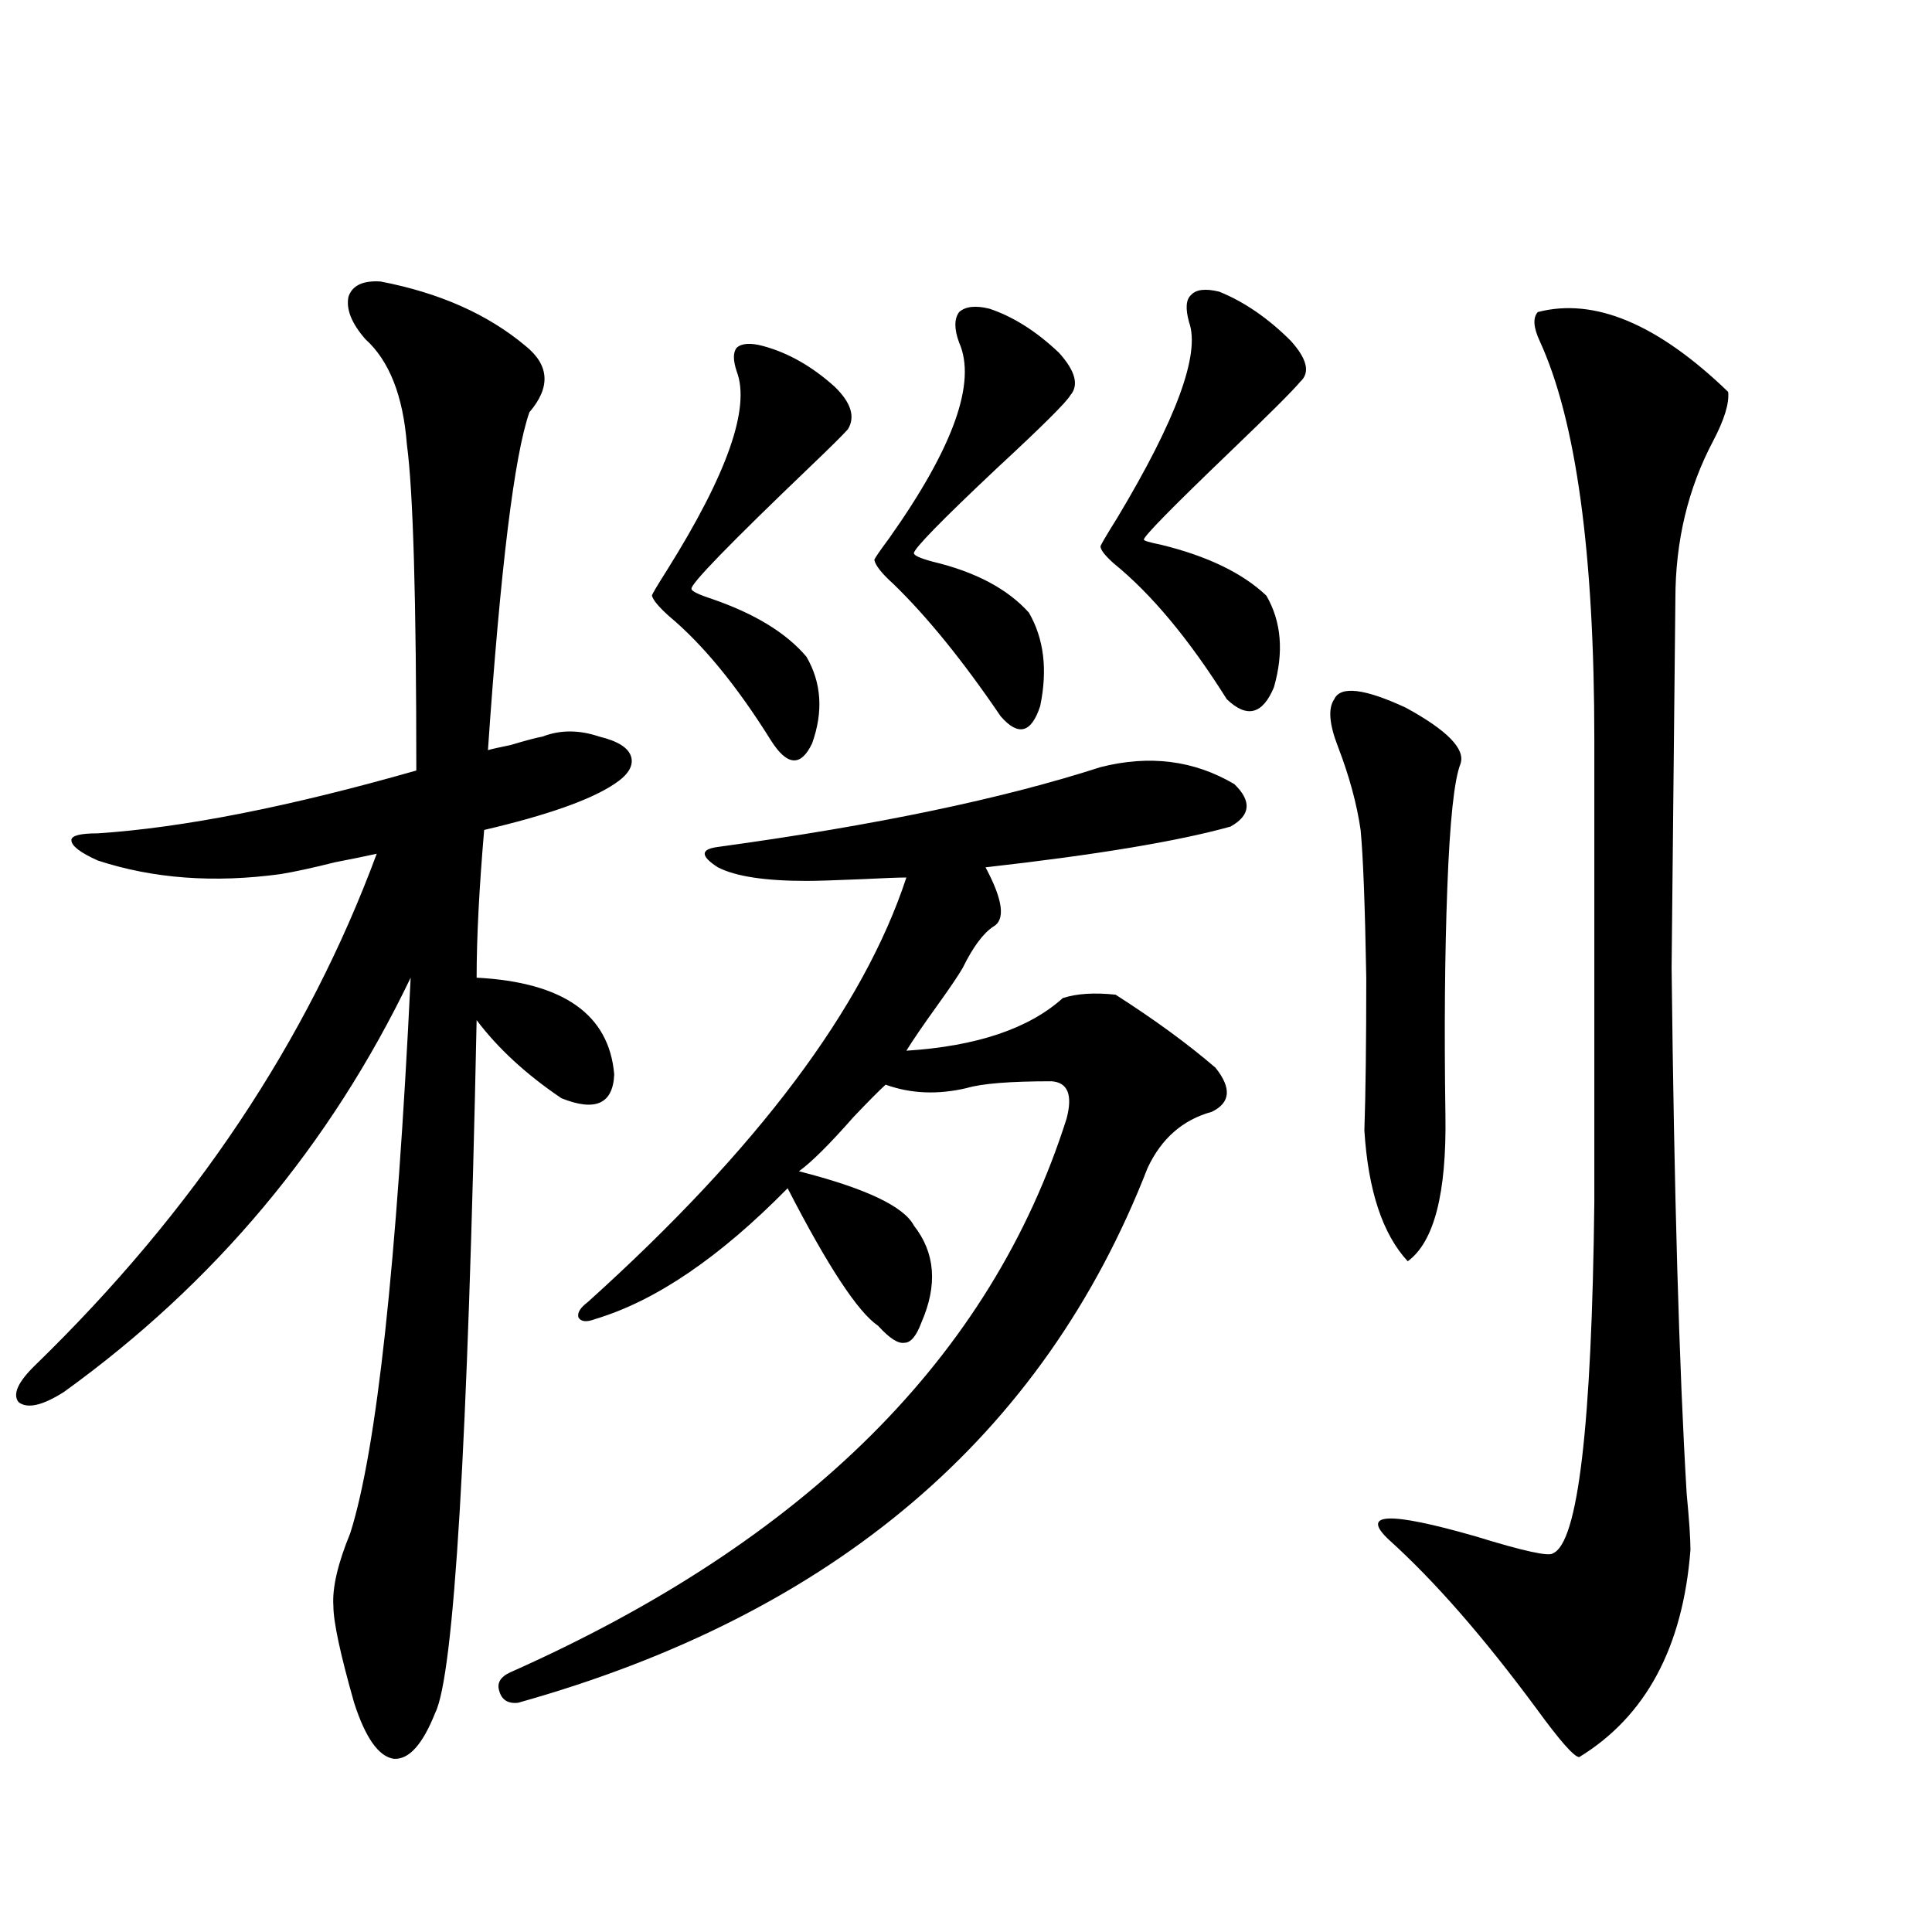 <?xml version="1.0" encoding="utf-8"?>
<!-- Generator: Adobe Illustrator 16.0.0, SVG Export Plug-In . SVG Version: 6.00 Build 0)  -->
<!DOCTYPE svg PUBLIC "-//W3C//DTD SVG 1.1//EN" "http://www.w3.org/Graphics/SVG/1.1/DTD/svg11.dtd">
<svg version="1.1" id="图层_1" xmlns="http://www.w3.org/2000/svg" xmlns:xlink="http://www.w3.org/1999/xlink" x="0px" y="0px"
	 width="1000px" height="1000px" viewBox="0 0 1000 1000" enable-background="new 0 0 1000 1000" xml:space="preserve">
<path d="M196.946,145.699c30.563,5.864,55.608,17.001,75.12,33.398c12.348,9.97,13.003,21.396,1.951,34.277
	c-7.805,22.275-14.969,80.571-21.463,174.902c1.951-0.577,5.854-1.456,11.707-2.637c7.805-2.334,13.323-3.804,16.585-4.395
	c9.101-3.516,18.856-3.516,29.268,0c9.756,2.348,15.274,5.864,16.585,10.547c1.296,4.697-1.631,9.38-8.78,14.063
	c-12.362,8.212-34.801,16.123-67.315,23.73c-2.606,30.473-3.902,55.962-3.902,76.465c44.877,2.348,68.611,19.048,71.218,50.098
	c-0.655,15.244-9.756,19.336-27.316,12.305c-18.216-12.305-32.85-25.777-43.901-40.43c-4.558,219.727-11.707,339.258-21.463,358.594
	c-6.509,16.397-13.658,24.307-21.463,23.73c-7.805-1.181-14.634-10.849-20.487-29.004c-7.164-25.2-10.731-41.899-10.731-50.098
	c-0.655-9.366,2.271-21.973,8.78-37.793c13.658-43.355,24.055-139.156,31.219-287.402
	c-41.63,86.723-101.461,158.203-179.508,214.453c-11.066,7.031-18.871,8.789-23.414,5.273c-3.262-4.092-0.335-10.547,8.78-19.336
	c81.949-79.678,140.805-167.871,176.581-264.551c-5.213,1.181-12.362,2.637-21.463,4.395c-11.707,2.939-21.143,4.985-28.292,6.152
	c-34.48,4.697-66.02,2.348-94.632-7.031c-9.115-4.092-13.658-7.608-13.658-10.547c0-2.334,4.543-3.516,13.658-3.516
	c44.222-2.925,99.175-13.76,164.874-32.52c0-88.467-1.631-144.717-4.878-168.75c-1.951-25.186-9.115-43.355-21.463-54.492
	c-7.164-8.198-10.091-15.518-8.78-21.973C182.313,147.76,187.831,145.123,196.946,145.699z M569.62,397.067
	c25.365-6.441,48.444-3.516,69.267,8.789c9.101,8.789,8.445,16.123-1.951,21.973c-27.316,7.622-69.602,14.653-126.826,21.094
	c9.101,17.001,10.396,27.246,3.902,30.762c-5.213,3.516-10.411,10.547-15.609,21.094c-1.951,3.516-6.509,10.259-13.658,20.215
	c-7.164,9.97-12.362,17.578-15.609,22.852c36.417-2.334,63.413-11.426,80.974-27.246c7.149-2.334,16.25-2.925,27.316-1.758
	c20.152,12.895,37.393,25.488,51.706,37.793c8.445,10.547,7.805,18.169-1.951,22.852c-14.969,4.106-26.021,13.774-33.17,29.004
	c-53.992,138.867-162.603,231.152-325.846,276.855c-5.213,0.577-8.46-1.469-9.756-6.152c-1.311-4.106,0.641-7.333,5.854-9.668
	C417.094,797.56,513.036,702.047,552.06,579c3.247-12.305,0.641-18.745-7.805-19.336c-21.463,0-36.097,1.181-43.901,3.516
	c-14.969,3.516-28.947,2.939-41.95-1.758c-3.262,2.939-8.78,8.501-16.585,16.699c-12.362,14.063-21.798,23.442-28.292,28.125
	c34.466,8.789,54.298,18.169,59.511,28.125c11.052,14.063,12.348,30.762,3.902,50.098c-2.606,7.031-5.533,10.547-8.78,10.547
	c-3.262,0.591-7.805-2.334-13.658-8.789c-10.411-7.031-26.021-30.762-46.828-71.191c-35.121,35.747-68.291,58.31-99.51,67.676
	c-4.558,1.758-7.484,1.469-8.78-0.879c-0.655-2.334,0.976-4.971,4.878-7.91c87.803-79.102,142.756-152.339,164.874-219.727
	c-3.902,0-11.707,0.302-23.414,0.879c-13.658,0.591-23.094,0.879-28.292,0.879c-21.463,0-36.752-2.334-45.853-7.031
	c-4.558-2.925-6.829-5.273-6.829-7.031s2.271-2.925,6.829-3.516C452.87,427.252,518.89,413.478,569.62,397.067z M394.99,179.098
	c13.003,3.516,25.365,10.547,37.072,21.094c8.445,8.212,10.731,15.532,6.829,21.973c-2.606,2.939-9.115,9.38-19.512,19.336
	c-41.63,39.853-62.117,60.947-61.462,63.281c0,1.181,3.567,2.939,10.731,5.273c22.104,7.622,38.368,17.578,48.779,29.883
	c7.805,13.486,8.78,28.427,2.927,44.824c-5.854,12.305-13.018,11.728-21.463-1.758c-17.561-28.125-35.121-49.507-52.682-64.16
	c-5.213-4.683-8.14-8.198-8.78-10.547c0-0.577,2.592-4.971,7.805-13.184c31.219-49.795,43.246-84.073,36.097-102.832
	c-1.951-5.85-1.951-9.956,0-12.305C383.924,177.642,388.481,177.34,394.99,179.098z M512.061,159.762
	c12.348,4.106,24.39,11.728,36.097,22.852c8.445,9.38,10.396,16.699,5.854,21.973c-1.951,3.516-14.634,16.123-38.048,37.793
	c-28.627,26.958-42.926,41.611-42.926,43.945c0,1.181,3.247,2.637,9.756,4.395c22.104,5.273,38.688,14.063,49.755,26.367
	c7.805,13.486,9.756,29.594,5.854,48.34c-4.558,14.063-11.387,15.82-20.487,5.273c-19.512-28.702-38.048-51.553-55.608-68.555
	c-5.854-5.273-9.115-9.366-9.756-12.305c0-0.577,2.592-4.395,7.805-11.426c33.17-46.87,45.197-80.557,36.097-101.074
	c-2.606-7.031-2.606-12.305,0-15.82C499.698,158.595,504.896,158.004,512.061,159.762z M631.082,150.973
	c13.003,5.273,25.365,13.774,37.072,25.488c8.445,9.38,10.076,16.411,4.878,21.094c-3.902,4.697-15.944,16.699-36.097,36.035
	c-29.923,28.716-44.877,43.945-44.877,45.703c0,0.591,2.927,1.469,8.78,2.637c24.055,5.864,42.271,14.653,54.633,26.367
	c7.805,13.486,9.101,29.306,3.902,47.461c-5.854,14.063-13.993,16.123-24.39,6.152c-19.512-31.05-39.023-54.492-58.535-70.313
	c-4.558-4.092-6.829-7.031-6.829-8.789c0-0.577,2.927-5.562,8.78-14.941c30.563-50.977,42.926-84.663,37.072-101.074
	c-1.951-7.031-1.631-11.714,0.976-14.063C619.04,149.806,623.918,149.215,631.082,150.973z M690.593,361.91
	c3.247-7.031,15.609-5.562,37.072,4.395c21.463,11.728,30.884,21.396,28.292,29.004c-3.262,8.212-5.533,29.594-6.829,64.16
	c-1.311,34.58-1.631,73.828-0.976,117.773c0.641,40.43-5.854,65.63-19.512,75.586c-13.018-14.063-20.487-36.612-22.438-67.676
	c0.641-19.336,0.976-45.703,0.976-79.102c-0.655-37.491-1.631-62.979-2.927-76.465c-1.951-13.472-5.854-27.823-11.707-43.066
	C687.986,374.806,687.331,366.607,690.593,361.91z M795.956,161.52c29.268-7.608,62.103,6.152,98.534,41.309
	c0.641,5.864-1.951,14.365-7.805,25.488c-13.018,24.609-19.512,51.855-19.512,81.738c0,1.181-0.335,32.822-0.976,94.922
	c-0.655,62.705-0.976,94.634-0.976,95.801c1.296,116.606,3.902,207.422,7.805,272.461c1.296,13.486,1.951,23.154,1.951,29.004
	c-3.902,50.386-23.094,86.133-57.56,107.226c-2.606,0-10.091-8.5-22.438-25.488c-27.316-36.914-52.682-65.918-76.096-87.012
	c-14.969-14.063,0-14.639,44.877-1.758c24.71,7.622,38.048,10.547,39.999,8.789c13.003-5.273,20.152-65.918,21.463-181.934V383.004
	c0-96.68-9.436-165.523-28.292-206.543C793.67,169.43,793.35,164.459,795.956,161.52z"/>
</svg>
